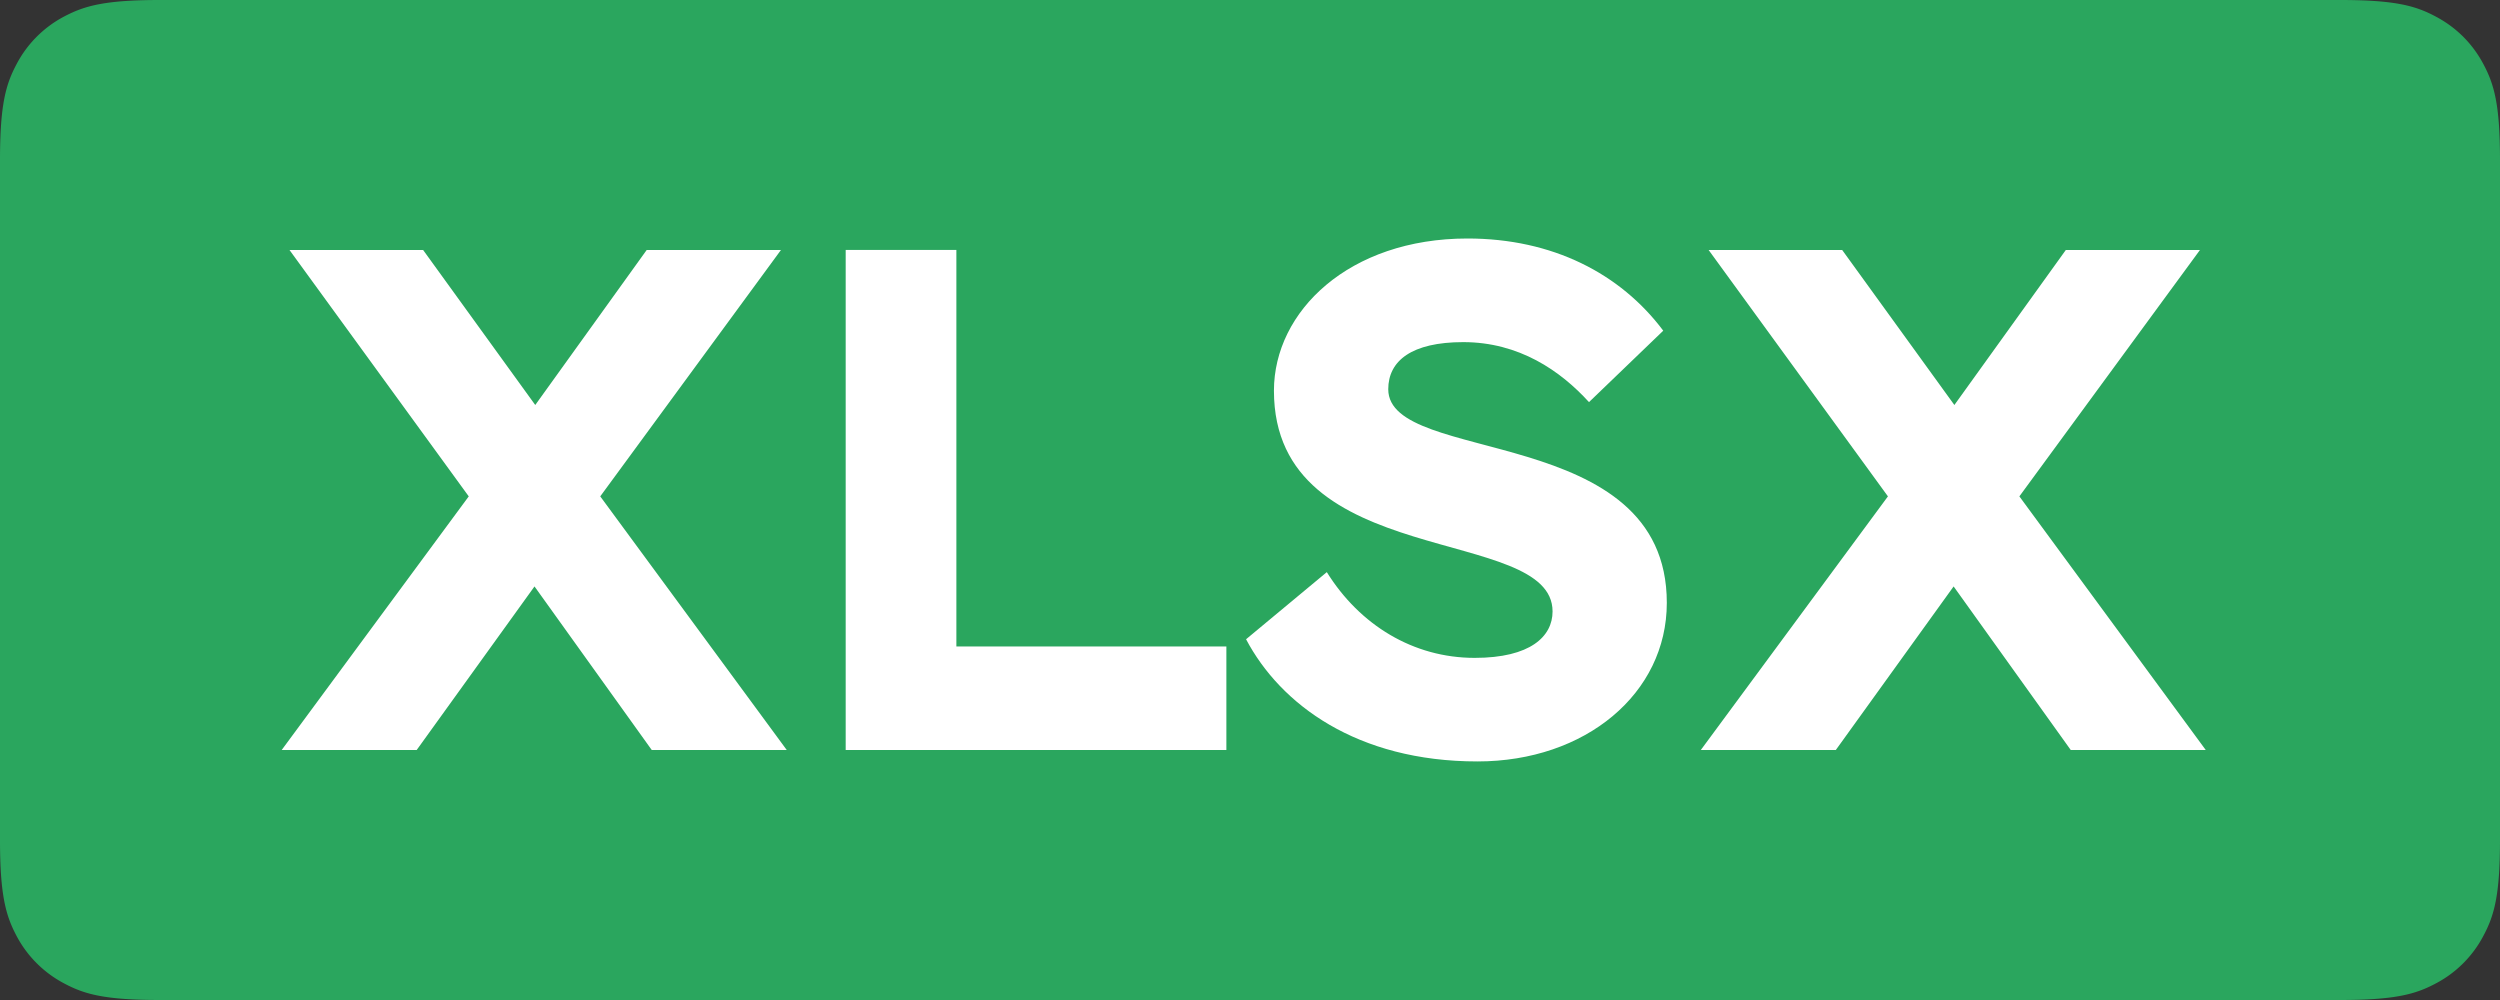 <svg xmlns="http://www.w3.org/2000/svg" width="40" height="16"><rect width="100%" height="100%" fill="#333333" stroke="none"/><g fill="none" fill-rule="evenodd"><path fill="#2AA65E" d="M2.564 0h34.872c.892 0 1.215.093 1.54.267.327.174.583.43.757.756.174.326.267.65.267 1.54v10.873c0 .892-.093 1.215-.267 1.54a1.81 1.81 0 01-.756.757c-.326.174-.65.267-1.54.267H2.563c-.892 0-1.215-.093-1.54-.267a1.817 1.817 0 01-.757-.756C.093 14.65 0 14.327 0 13.437V2.563c0-.892.093-1.215.267-1.54a1.81 1.81 0 01.756-.757C1.35.093 1.673 0 2.563 0z"/><path fill="#FFF" fill-rule="nonzero" d="M12.496 3.999L9.604 7.942 12.588 12h-2.16L8.552 9.383 6.667 12h-2.16L7.5 7.942 4.632 4H6.77l1.794 2.48L10.347 4h2.15zM13.531 12V3.999h1.771v6.344h4.32V12h-6.091zm11.31-2.217c0-1.395-4.458-.63-4.458-3.532 0-1.269 1.2-2.435 3.097-2.435 1.36 0 2.446.56 3.132 1.475l-1.188 1.143c-.458-.503-1.12-.96-2.012-.96-.823 0-1.2.297-1.2.754 0 1.223 4.457.526 4.457 3.417 0 1.452-1.303 2.538-3.029 2.538-1.931 0-3.154-.915-3.703-1.955l1.292-1.074c.526.846 1.383 1.372 2.366 1.372.891 0 1.246-.343 1.246-.743zM35.2 3.999l-2.89 3.943L35.292 12h-2.16l-1.874-2.617L29.373 12h-2.16l2.994-4.058L27.338 4h2.137l1.795 2.48L33.053 4h2.149z"/></g></svg>
